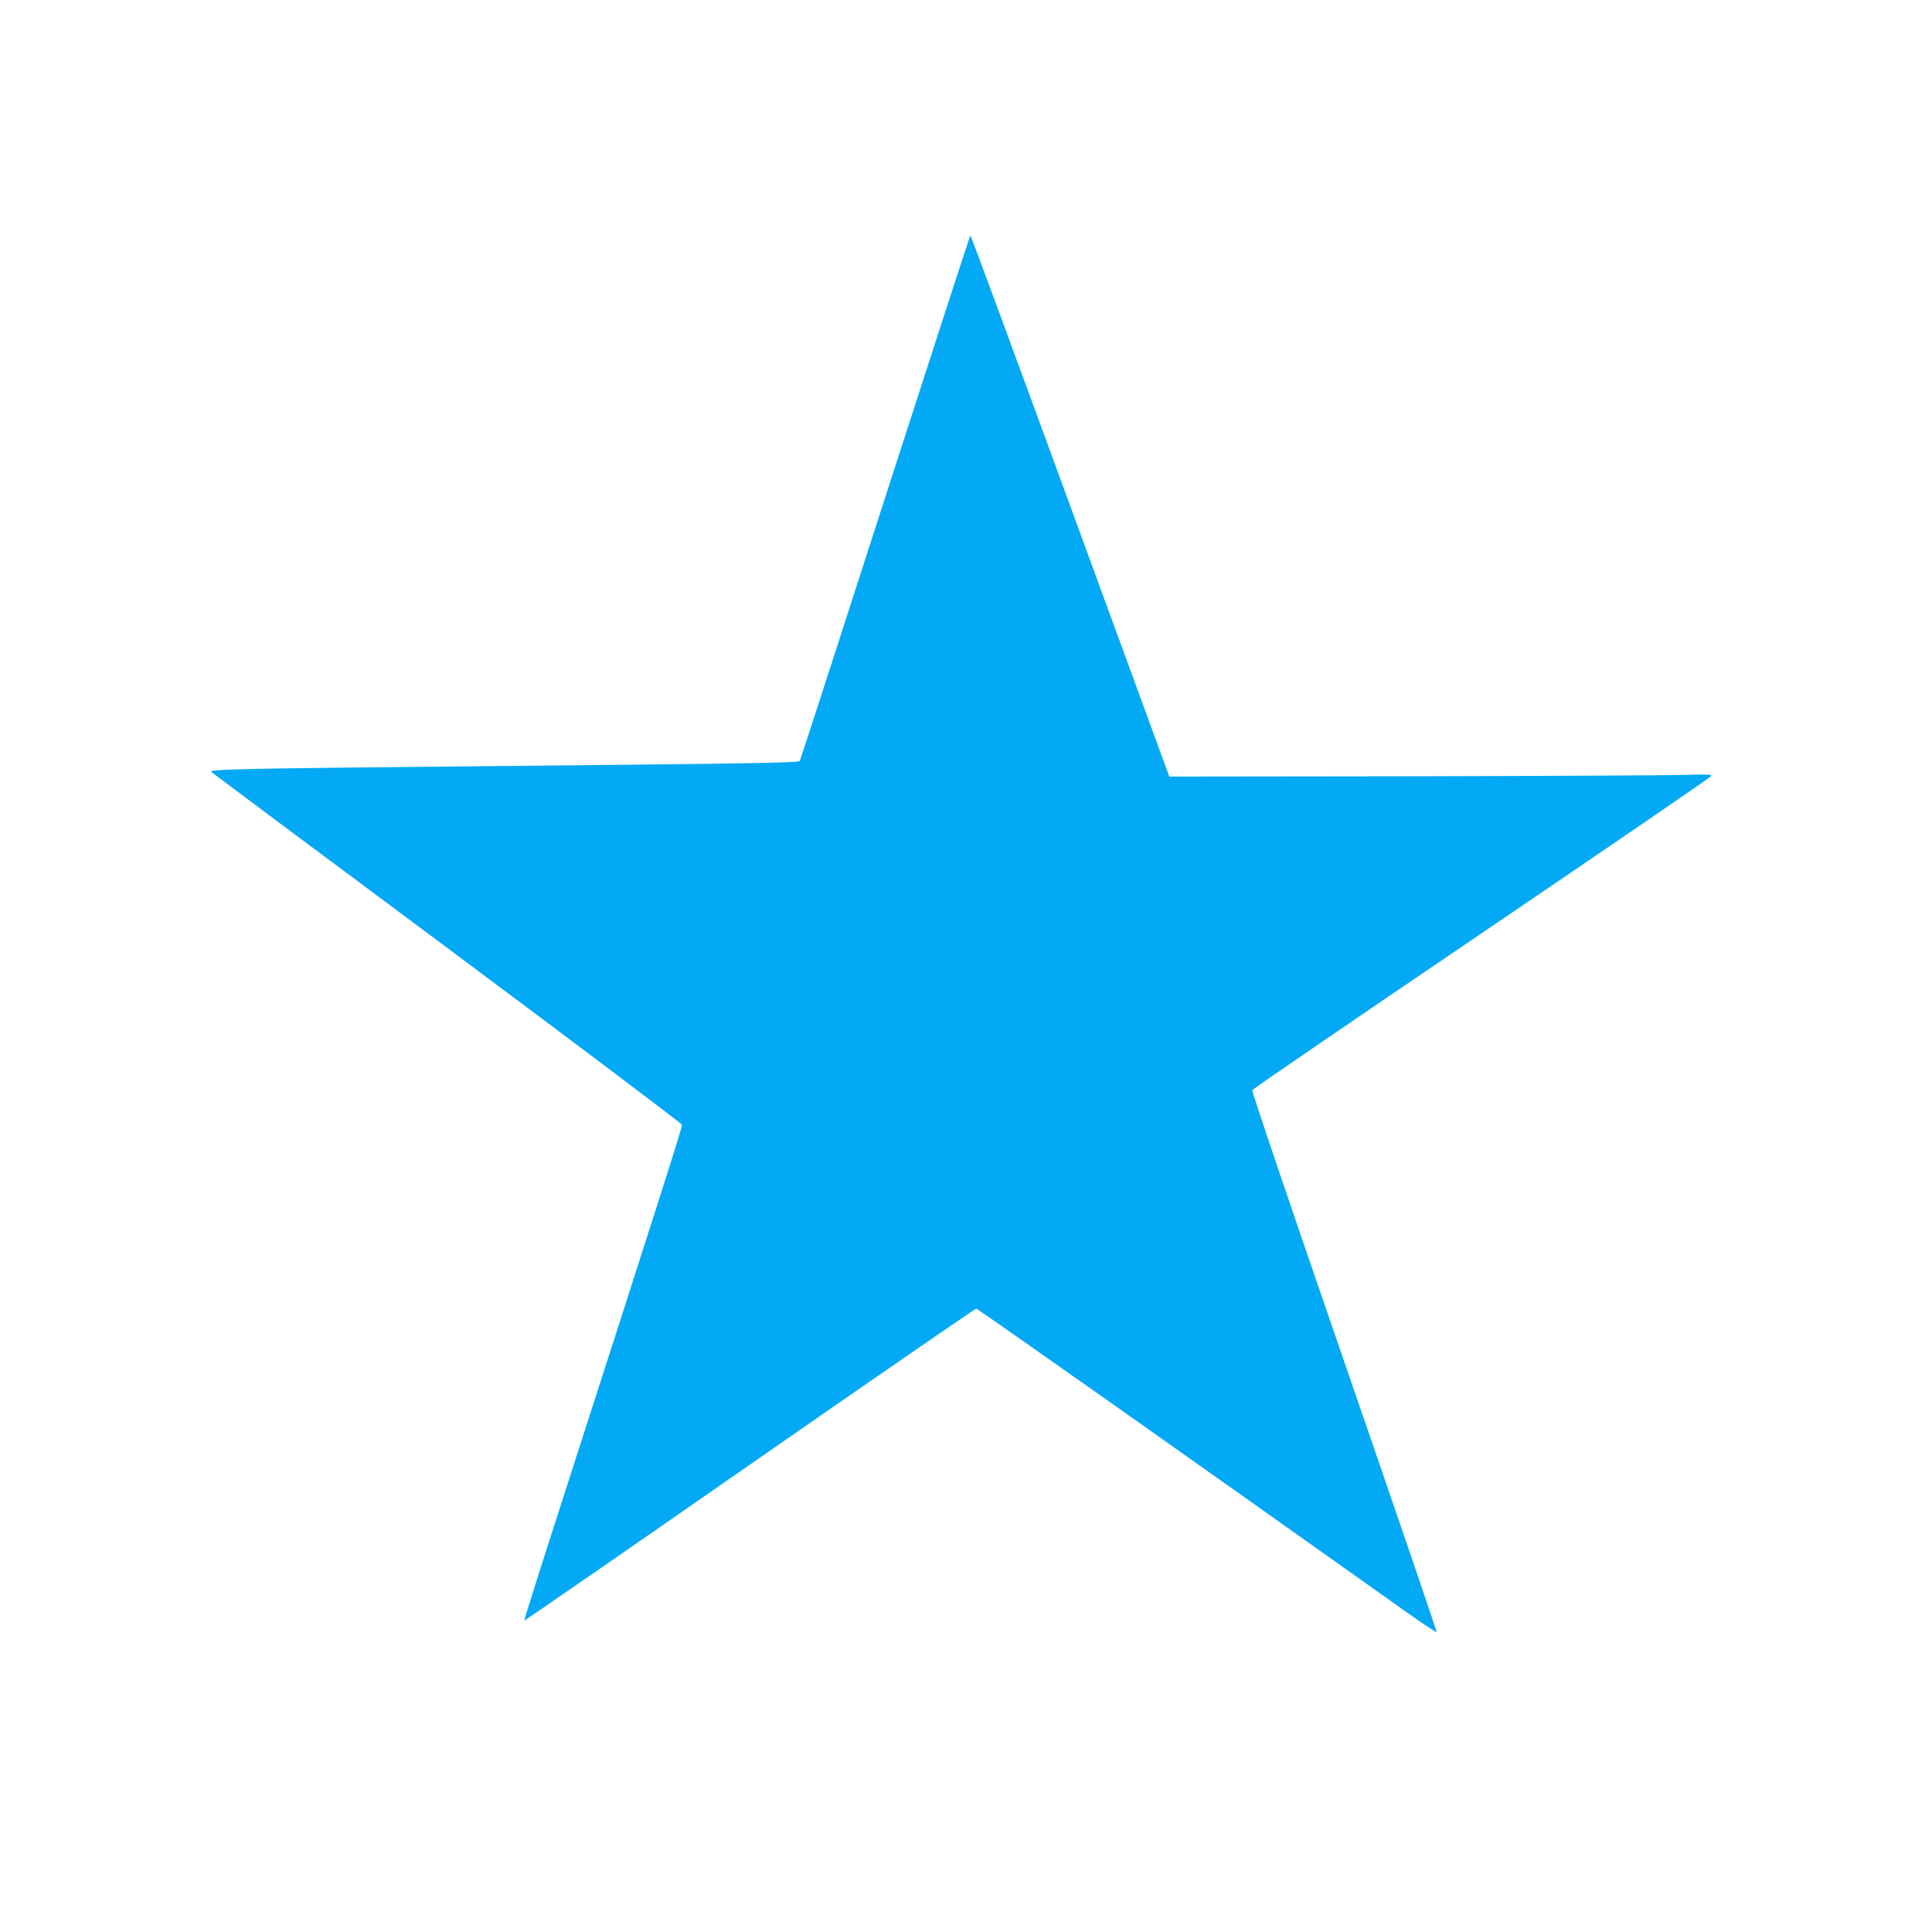 <?xml version="1.0" standalone="no"?>
<!DOCTYPE svg PUBLIC "-//W3C//DTD SVG 20010904//EN"
 "http://www.w3.org/TR/2001/REC-SVG-20010904/DTD/svg10.dtd">
<svg version="1.0" xmlns="http://www.w3.org/2000/svg"
 width="1280pt" height="1280pt" viewBox="0 0 1280 1280"
 preserveAspectRatio="xMidYMid meet">
<g transform="translate(0,1280) scale(0.1,-0.1)"
fill="#03a9f4" stroke="none">
<path d="M5865 9506 c-307 -954 -562 -1740 -566 -1747 -8 -13 -276 -18 -2384
-38 -1318 -13 -1532 -18 -1516 -35 7 -6 710 -531 1564 -1166 853 -636 1553
-1163 1555 -1172 3 -15 -116 -388 -834 -2617 -118 -365 -212 -666 -211 -668 2
-2 674 462 1493 1032 819 569 1495 1035 1502 1035 10 0 1439 -1008 2852 -2012
107 -76 196 -135 198 -130 1 5 -274 812 -613 1793 -378 1096 -613 1789 -608
1797 4 8 689 476 1522 1041 833 565 1517 1033 1519 1040 3 10 -30 12 -169 7
-96 -3 -905 -7 -1798 -9 l-1624 -2 -656 1792 c-361 986 -658 1793 -662 1793
-3 0 -256 -780 -564 -1734z"/>
</g>
</svg>
